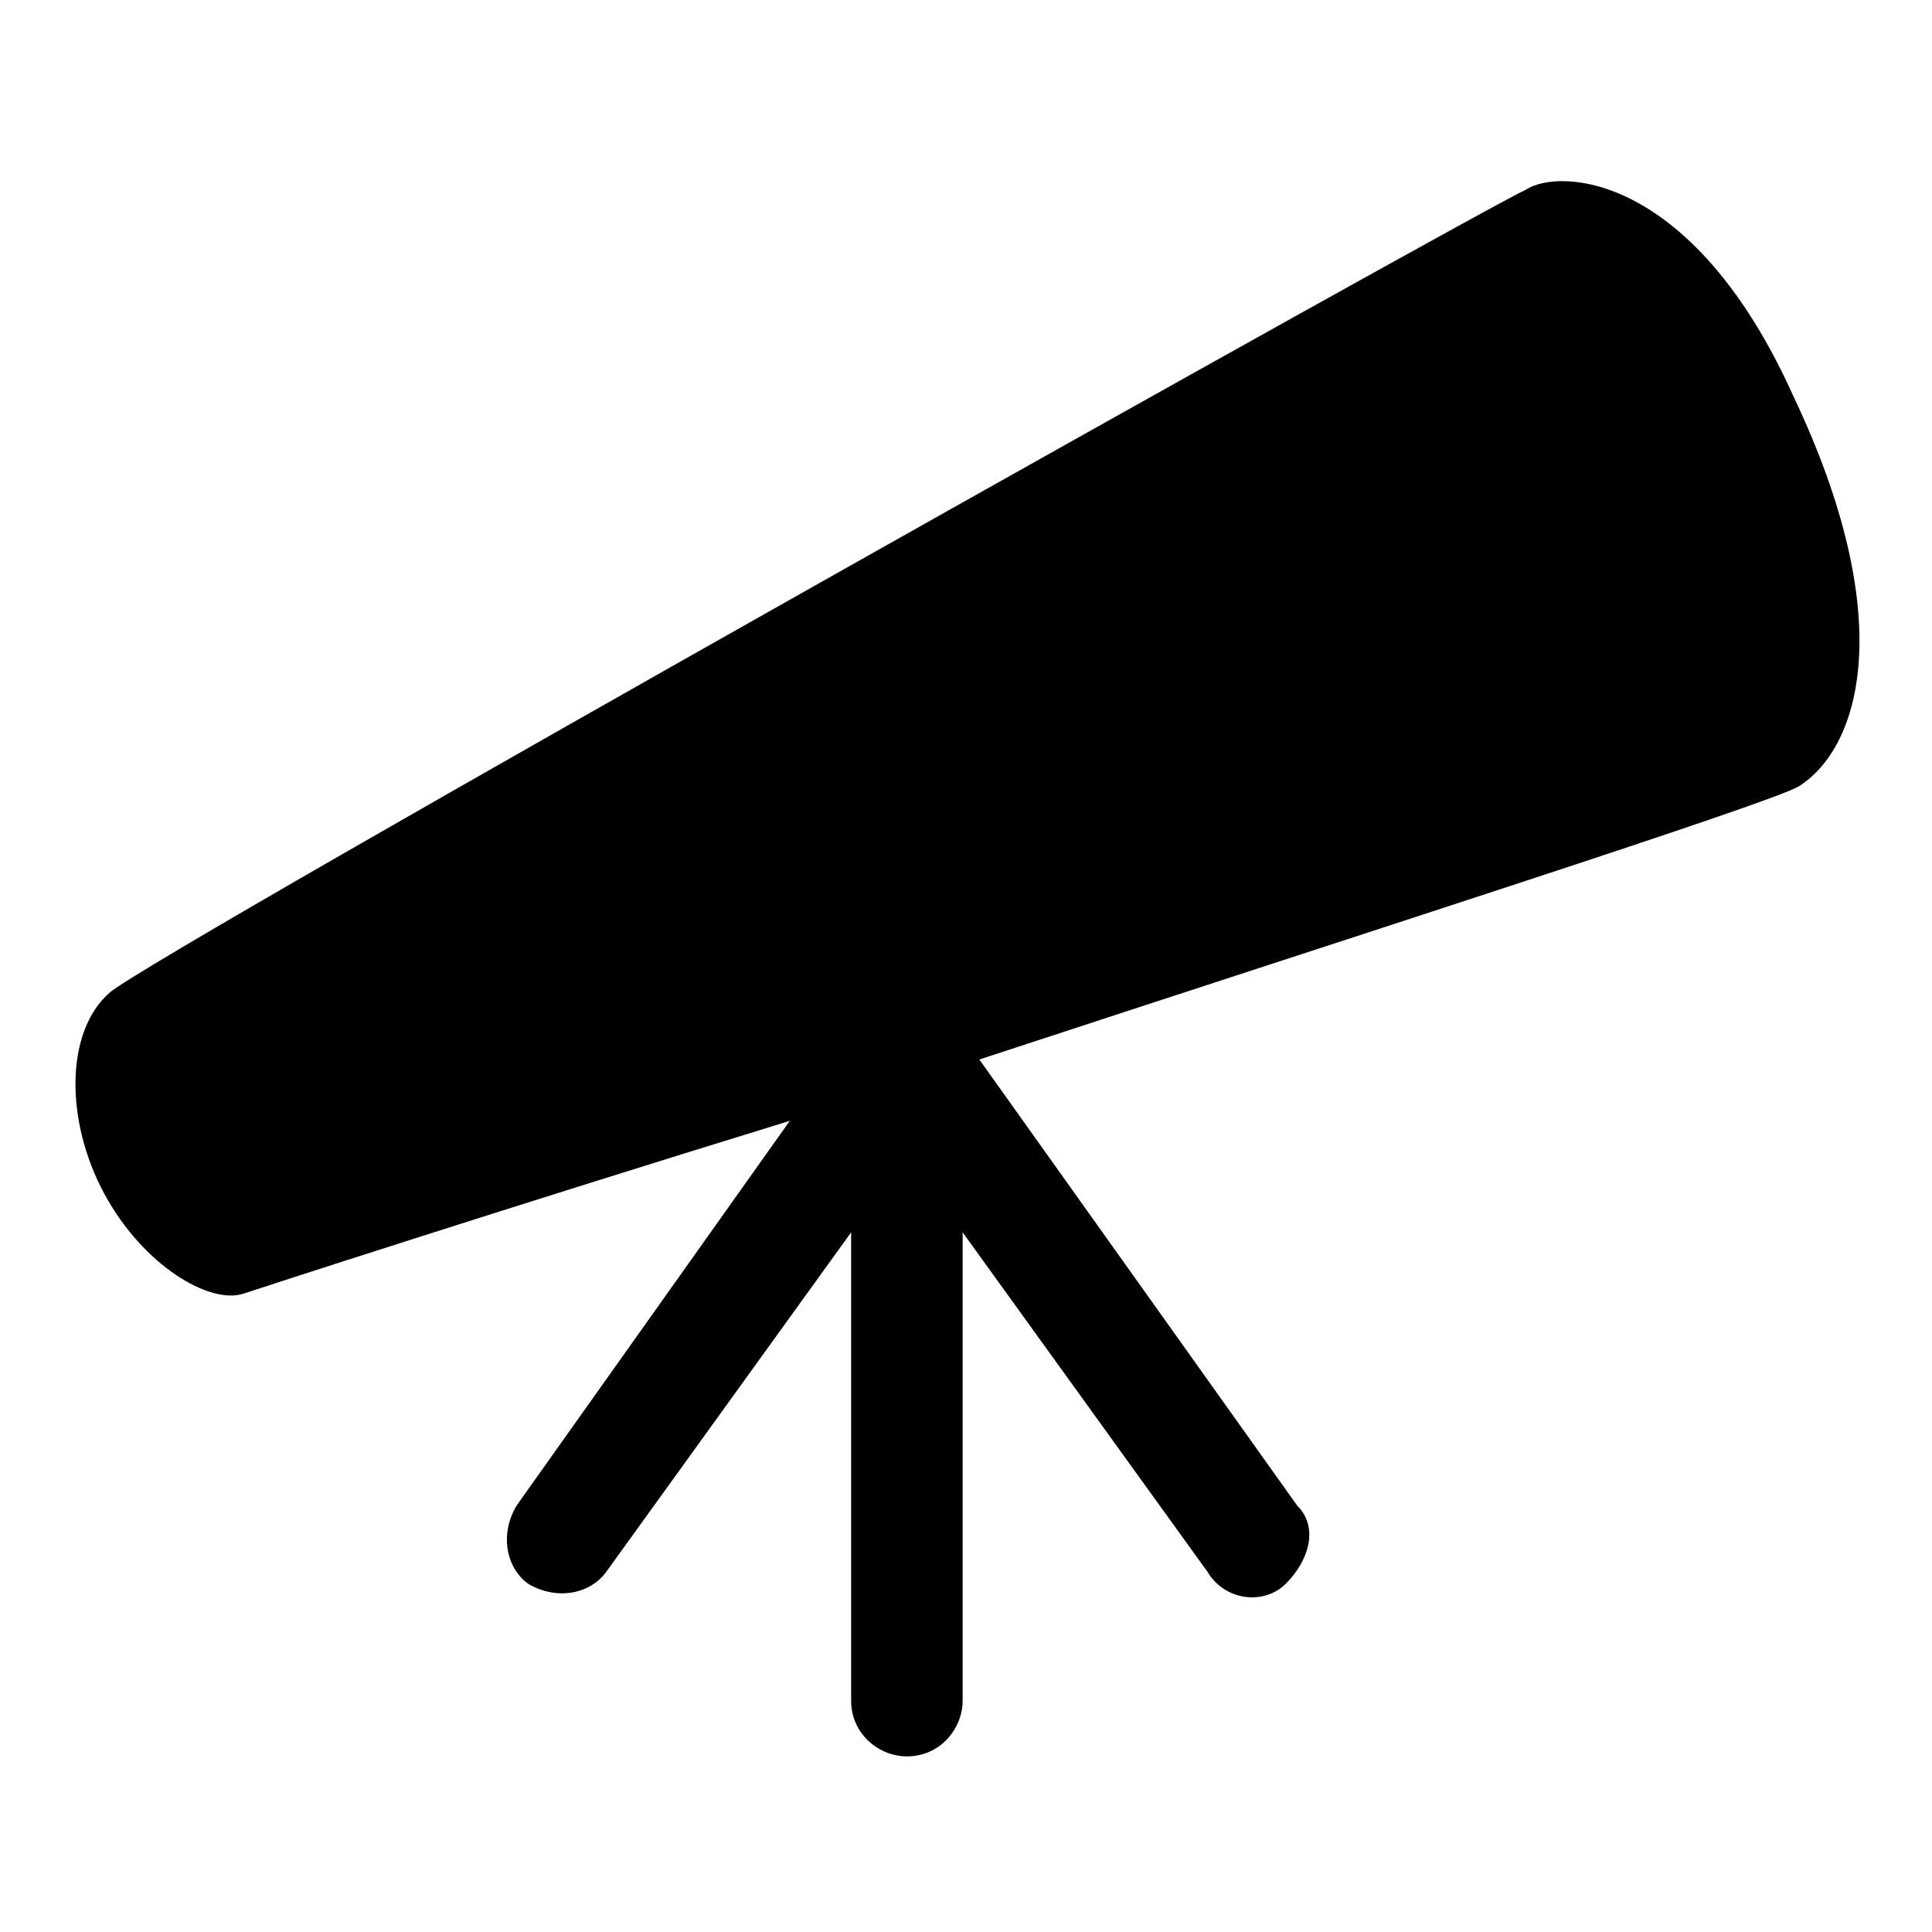 <svg viewBox="0 0 512 512" xmlns="http://www.w3.org/2000/svg">
  <path d="m475.25 104.96c-26.59-59.1-62.05-60.57-70.92-54.66-10.34 4.43-363.45 202.41-375.27 212.75s-11.82 33.98-1.48 53.19 28.07 29.55 36.94 26.59c4.43-1.47 67.96-22.16 144.79-45.8l-72.4 101.95c-4.43 7.39-2.95 16.25 2.96 20.68 7.38 4.44 16.25 2.96 20.68-2.95l65.01-90.13v124.11c0 8.86 7.39 14.77 14.78 14.77 8.86 0 14.77-7.38 14.77-14.77v-124.11l65.01 90.13c4.43 7.39 14.77 8.86 20.68 2.95s8.87-14.77 2.96-20.68l-84.22-118.2c103.43-33.98 209.8-67.96 217.19-72.4 16.25-10.34 26.6-44.32-1.48-103.42z"/>
</svg>